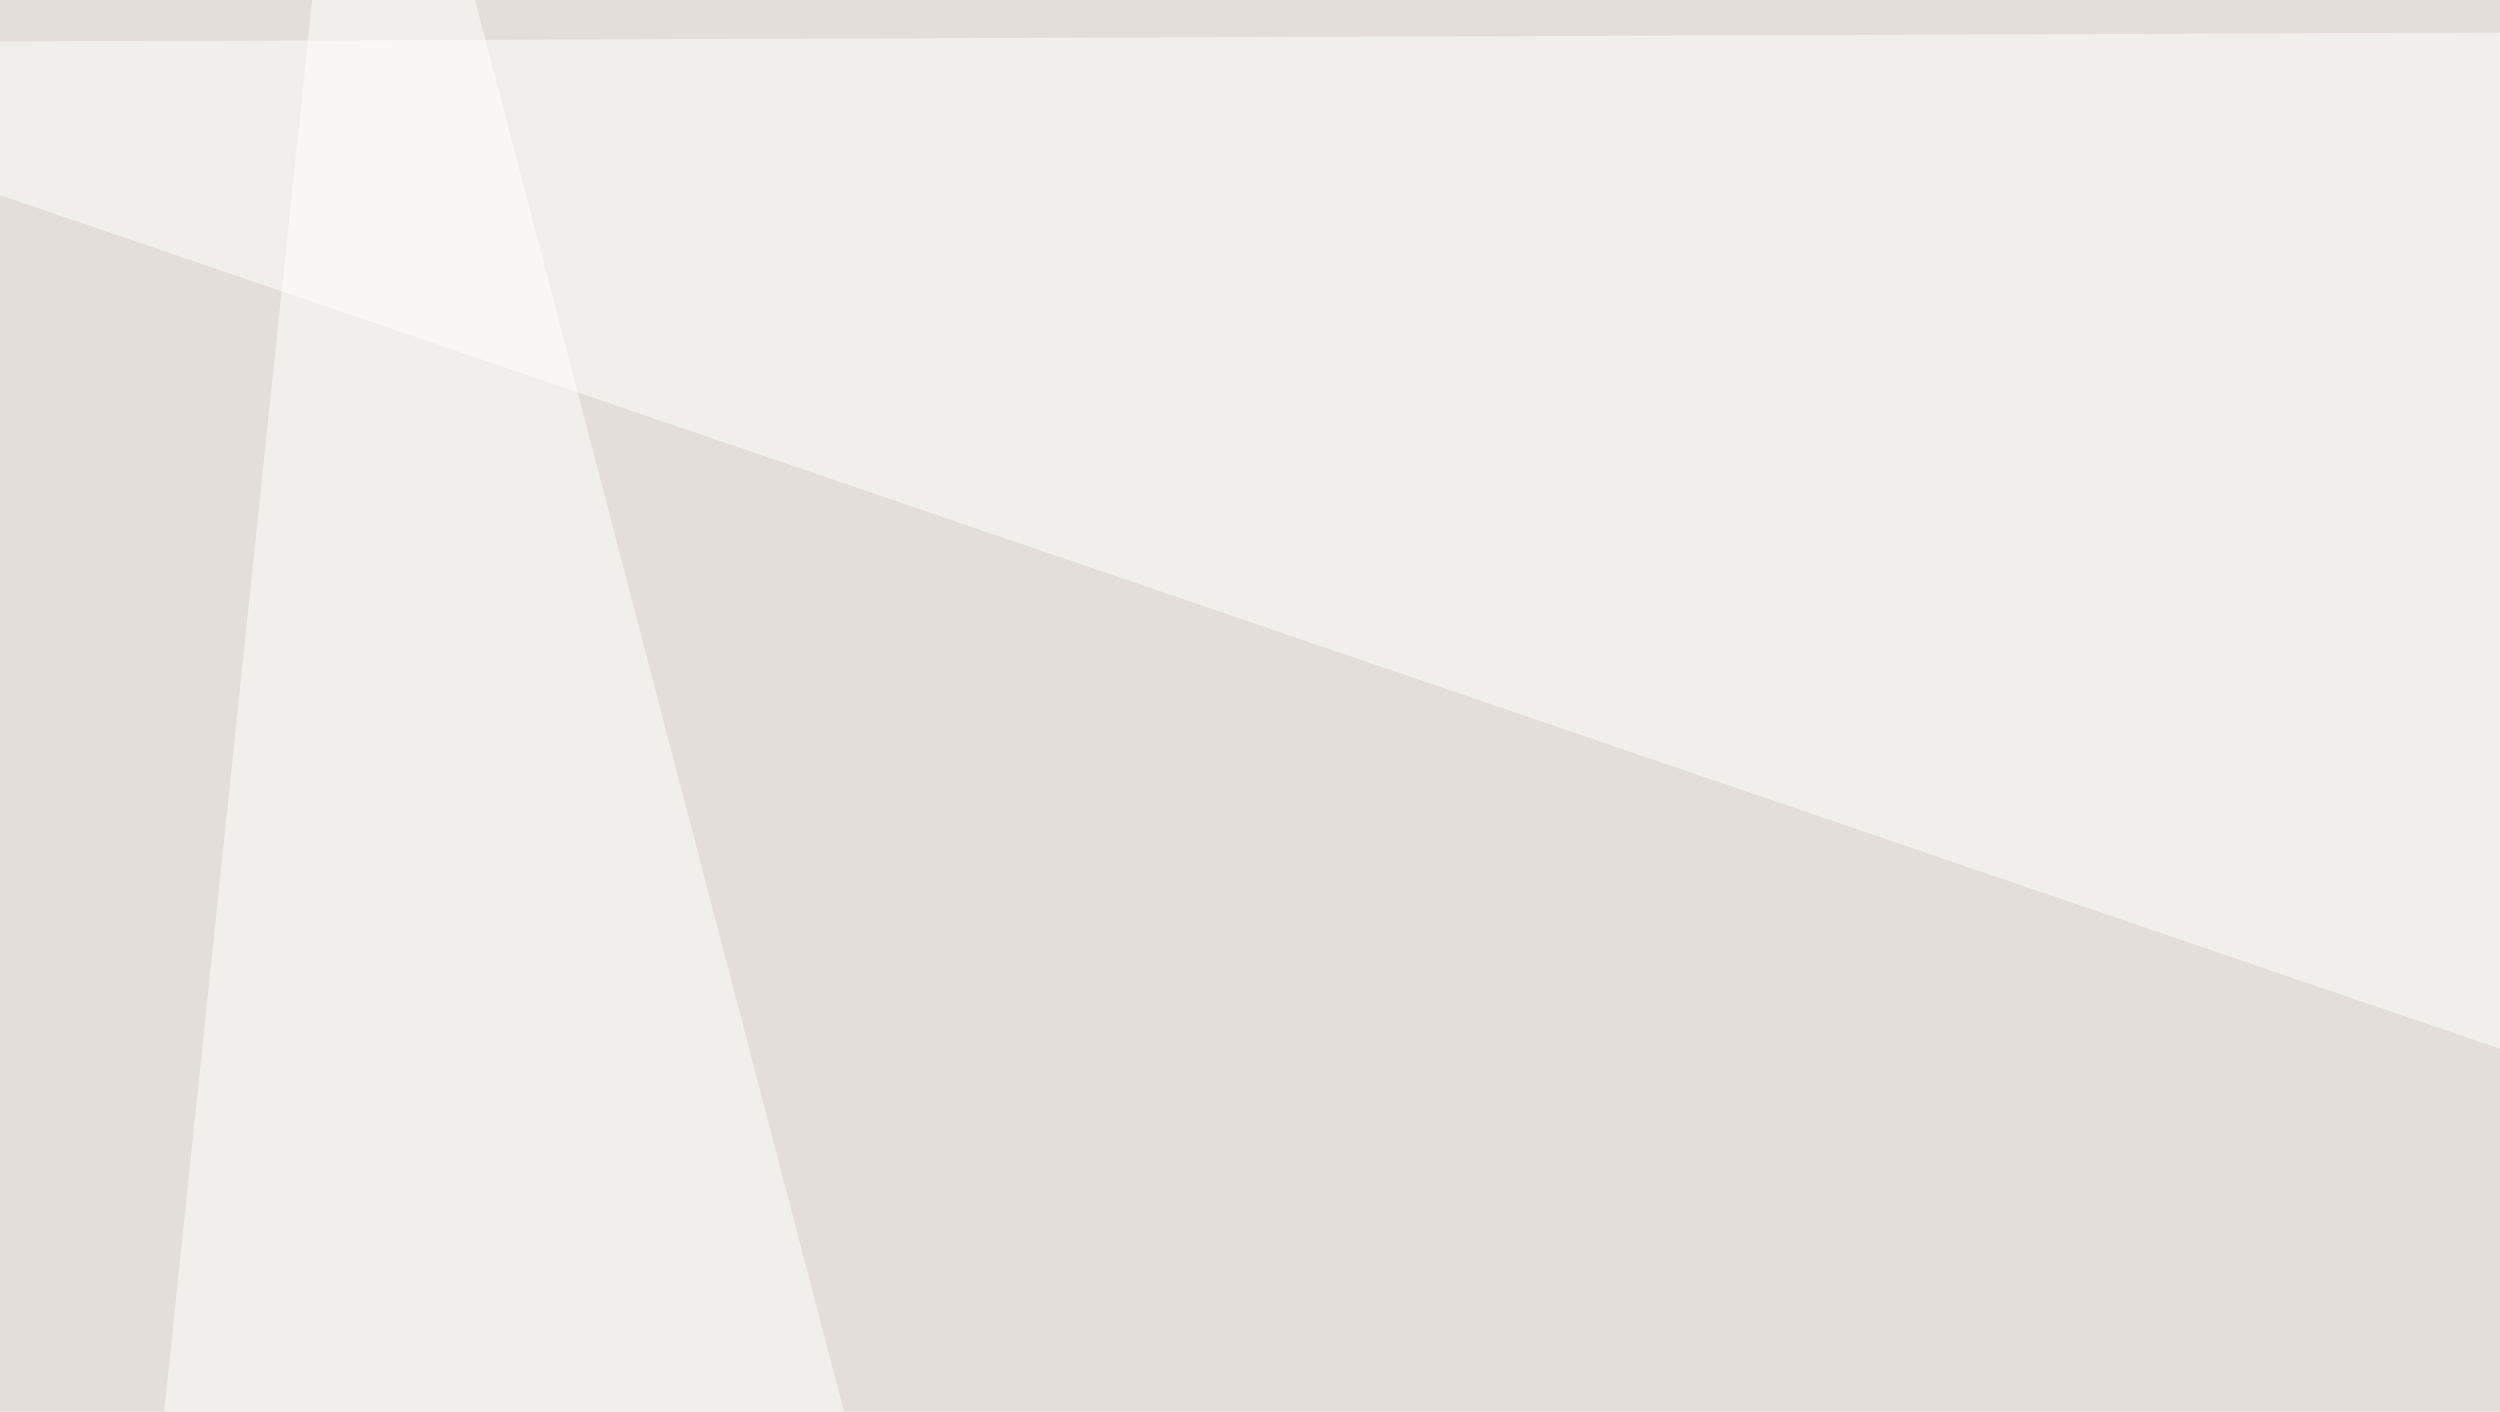 <svg xmlns="http://www.w3.org/2000/svg" width="255" height="144"><filter id="a"><feGaussianBlur stdDeviation="55"/></filter><rect width="100%" height="100%" fill="#e3ded9"/><g filter="url(#a)"><g fill-opacity=".5"><path fill="#826a4c" d="M83.5 564l506.8 61.5-79-556.7z"/><path fill="#645542" d="M411.6 177.2L174.3 464.4l14.7-290z"/><path fill="#fff" d="M36.6-45.4l219.7 840.8-301.7-58.6z"/><path fill="#fff" d="M766.1 1.5l29.3 290L-45.4 4.4z"/></g></g></svg>
